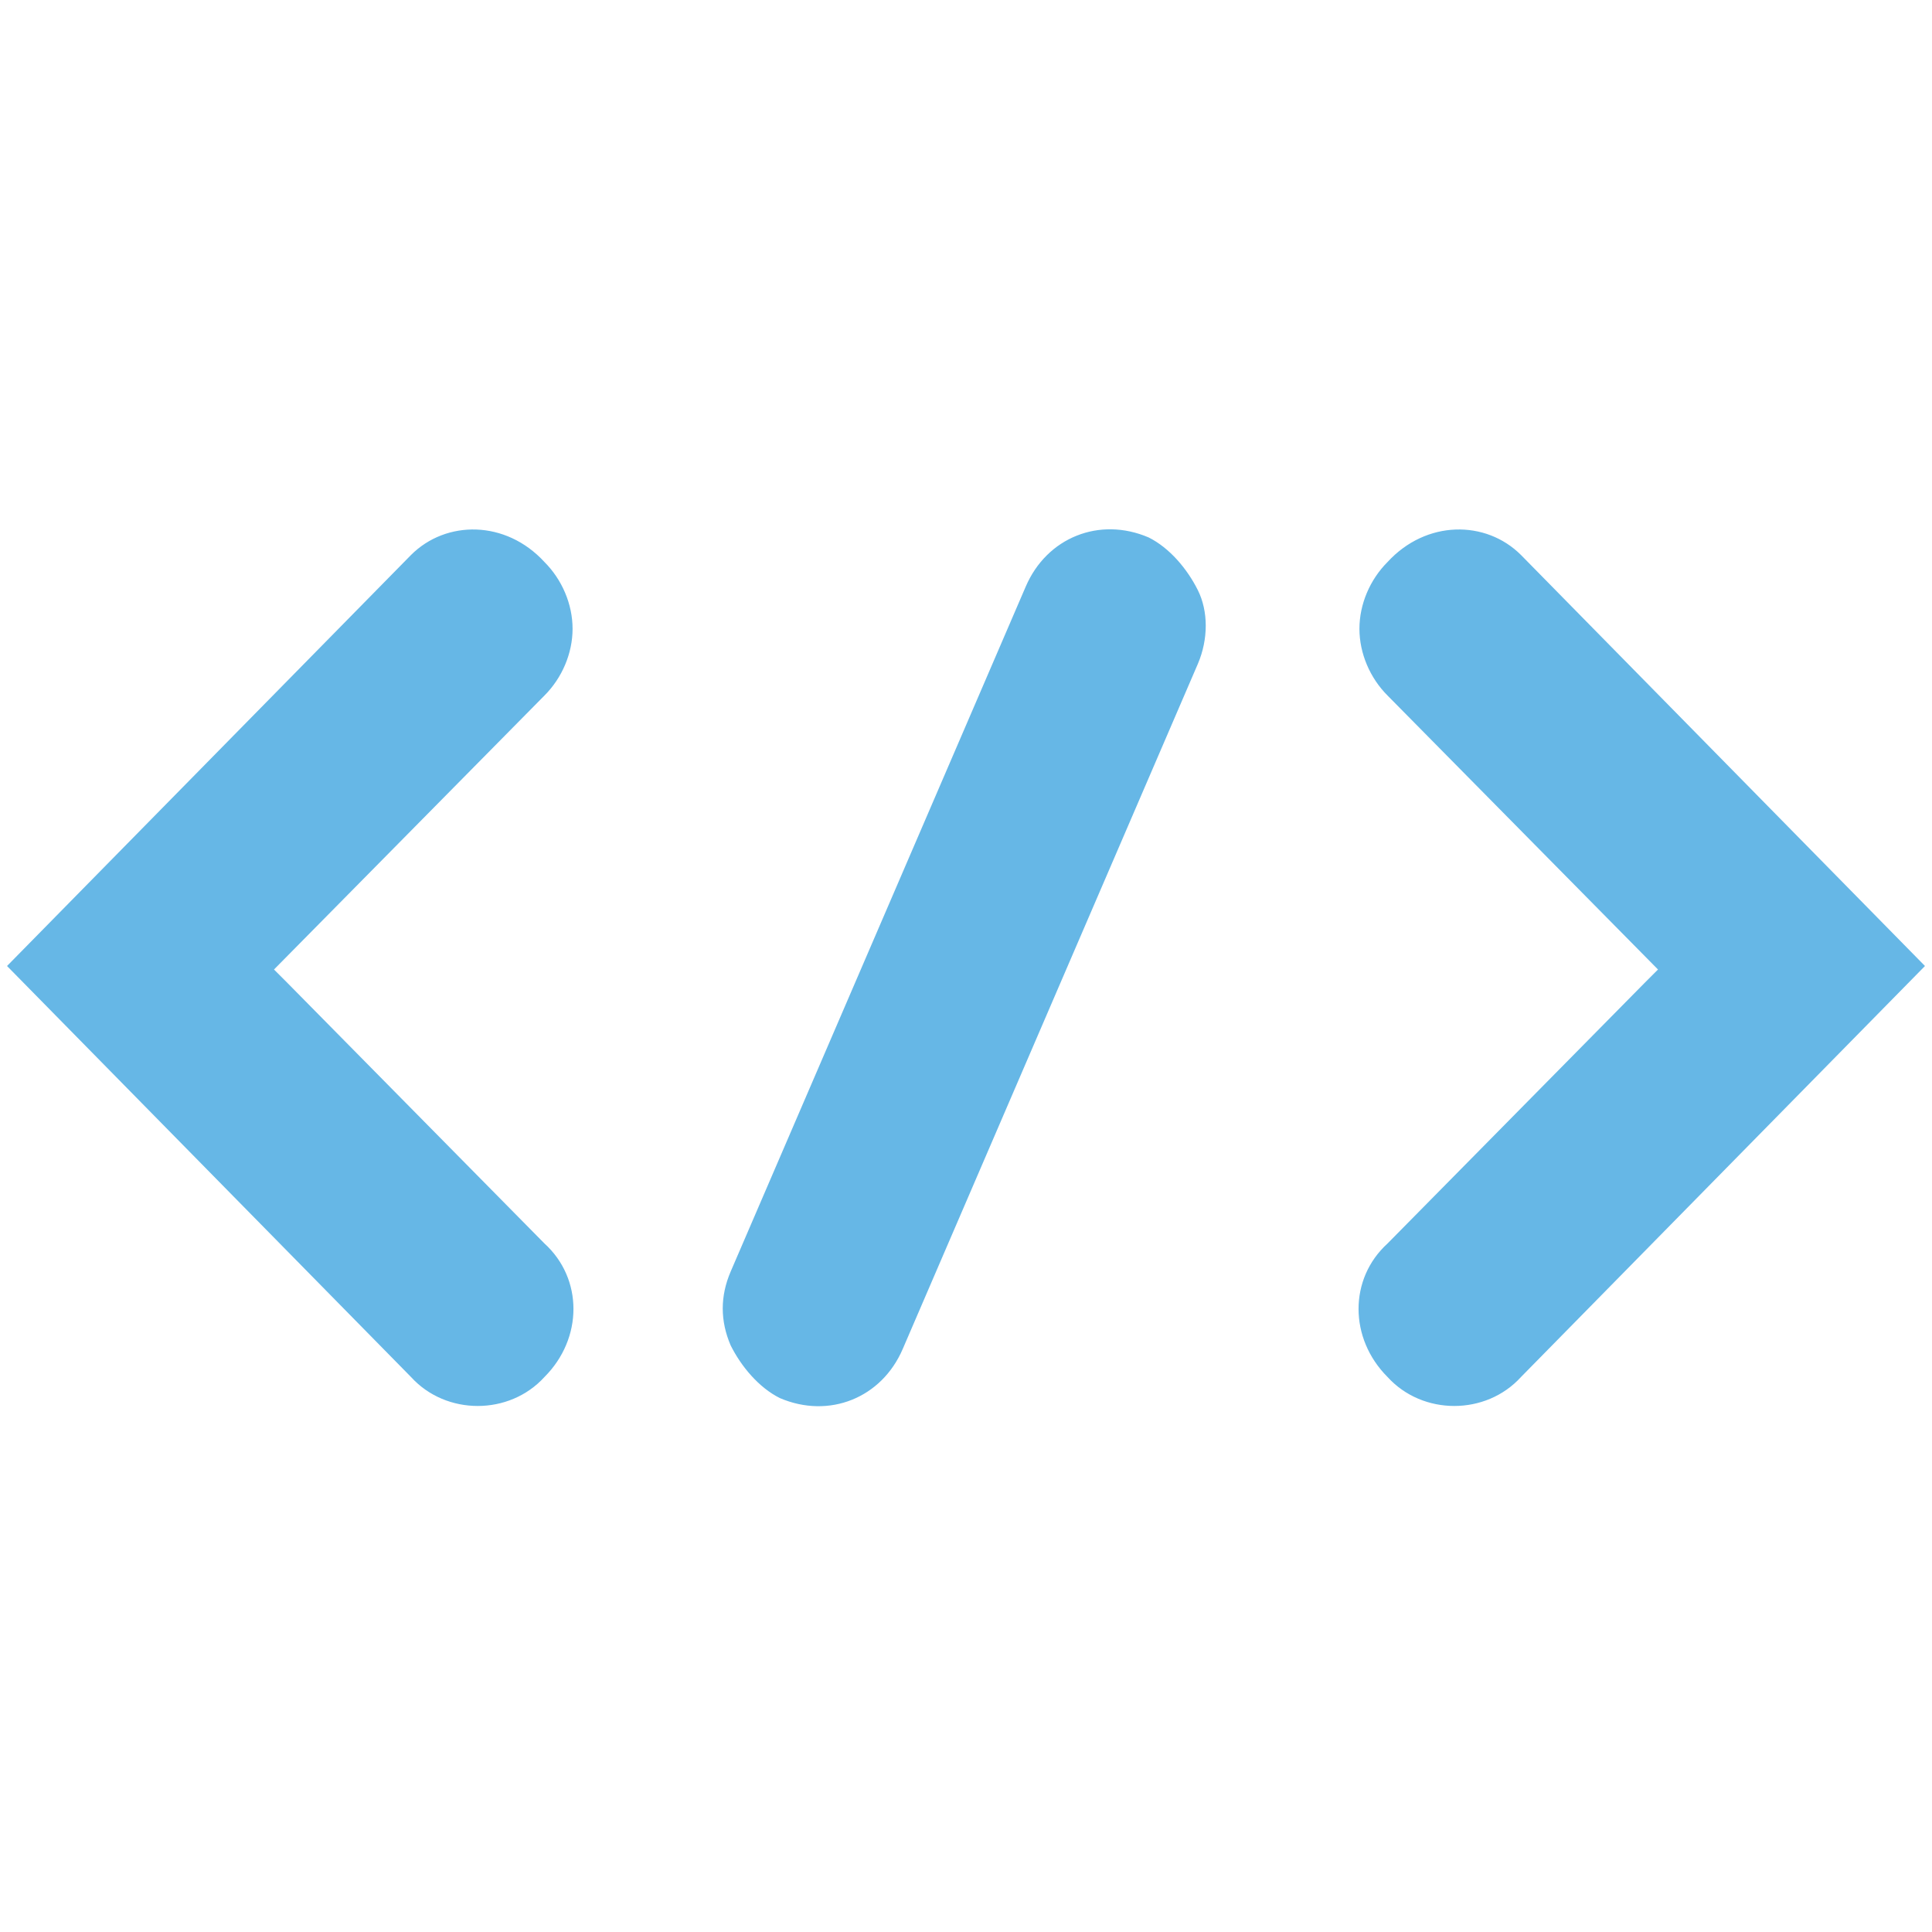 <svg xmlns="http://www.w3.org/2000/svg" width="55" height="55" viewBox="0 0 55 55" enable-background="new 0 0 55 55"><g fill="#66b7e6"><path d="M11.7 15.8l-11.5 11.7 11.5 11.7c1 1.1 2.8 1.1 3.8 0 1.1-1.1 1.1-2.8 0-3.8l-7.3-7.4-.4-.4 7.7-7.8c.5-.5.8-1.2.8-1.9s-.3-1.4-.8-1.9c-1.1-1.2-2.8-1.2-3.8-.2zM43.3 15.8l11.5 11.7-11.5 11.7c-1 1.1-2.8 1.1-3.8 0-1.1-1.1-1.1-2.8 0-3.8l7.3-7.4.4-.4-7.7-7.8c-.5-.5-.8-1.2-.8-1.9s.3-1.4.8-1.9c1.1-1.2 2.8-1.2 3.8-.2zM34.1 16.8c-.3-.6-.8-1.2-1.4-1.5-1.4-.6-2.9 0-3.5 1.4l-8.4 19.5c-.3.7-.3 1.4 0 2.1.3.6.8 1.2 1.4 1.5 1.4.6 2.9 0 3.5-1.4l8.4-19.5c.3-.7.3-1.5 0-2.1z"/></g></svg>